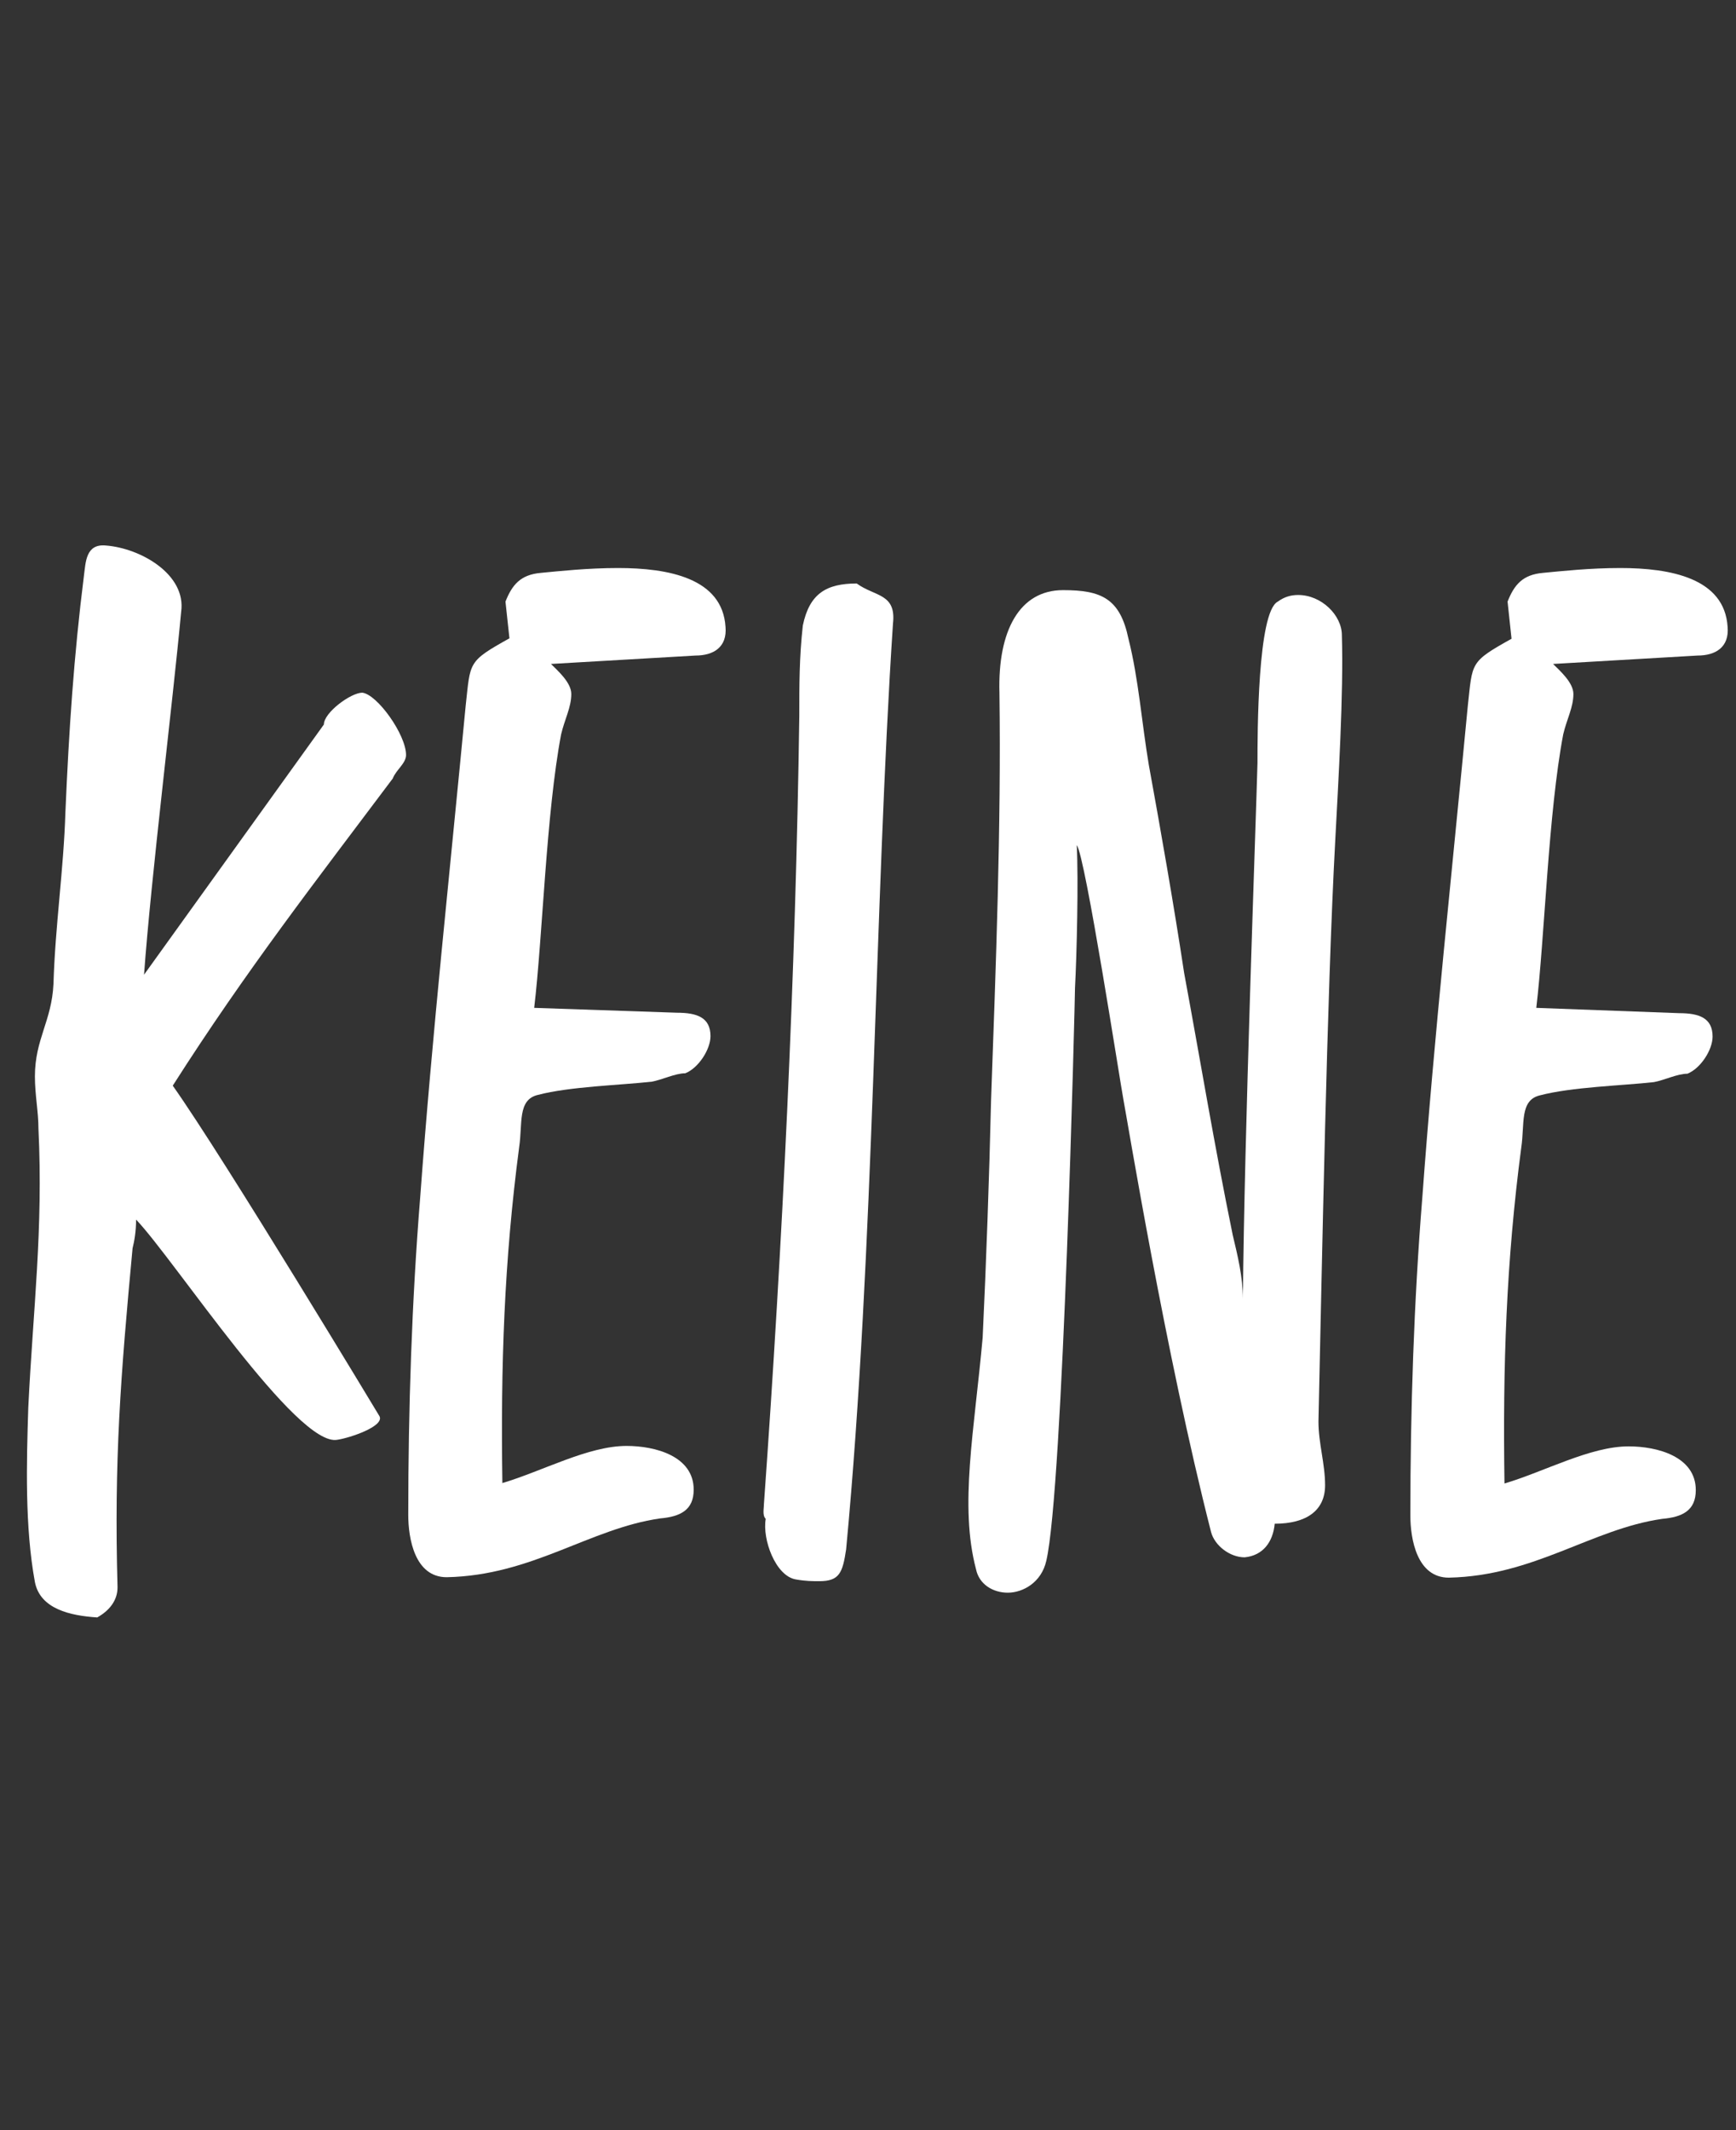 <svg xmlns="http://www.w3.org/2000/svg" xmlns:xlink="http://www.w3.org/1999/xlink" id="Ebene1" x="0px" y="0px" viewBox="0 0 39.29 48.19" style="enable-background:new 0 0 39.29 48.19;" xml:space="preserve"><rect x="0" y="0" width="39.29" height="48.19" fill="#333333" stroke="none"/><g>	<path style="fill:#FFFFFF;" d="M8.59,32.04c0.11,0.23-0.68,0.49-0.95,0.53c-0.91,0.19-3.69-4.07-4.56-4.98  c0,0.27-0.04,0.49-0.08,0.65c-0.27,2.89-0.42,4.79-0.34,7.67c0,0.3-0.19,0.53-0.46,0.68c-0.61-0.04-1.29-0.19-1.41-0.8  c-0.23-1.25-0.19-2.7-0.15-3.95c0.11-2.24,0.34-4.03,0.23-6.31c0-0.38-0.08-0.76-0.08-1.18c0-0.84,0.38-1.25,0.42-2.09  c0.04-1.33,0.23-2.58,0.27-3.88c0.08-1.86,0.19-3.53,0.42-5.36c0.04-0.3,0.04-0.72,0.49-0.68C3.19,12.4,4.22,13,4.1,13.84  c-0.19,2.05-0.68,6-0.84,8.21l4.07-5.66c0-0.27,0.61-0.72,0.87-0.72c0.34,0.04,0.99,0.95,0.99,1.41c0,0.19-0.23,0.34-0.3,0.53  c-1.71,2.28-3.31,4.33-4.98,6.95C5.09,26.23,8.59,32.04,8.59,32.04z"></path>	<path style="fill:#FFFFFF;" d="M11.44,13.61c0.15-0.38,0.34-0.61,0.8-0.65c0.42-0.04,1.06-0.11,1.75-0.11  c1.14,0,2.36,0.23,2.43,1.33c0.04,0.46-0.27,0.65-0.68,0.65l-3.27,0.19c0.15,0.15,0.46,0.42,0.46,0.68c0,0.3-0.15,0.57-0.23,0.91  c-0.34,1.79-0.42,4.6-0.61,6.19l3.23,0.11c0.46,0,0.76,0.11,0.76,0.53c0,0.3-0.27,0.72-0.57,0.84c-0.23,0-0.53,0.15-0.76,0.19  c-0.72,0.08-1.86,0.11-2.58,0.3c-0.46,0.11-0.34,0.65-0.42,1.18c-0.34,2.58-0.42,4.94-0.38,7.6c0.91-0.27,1.94-0.84,2.81-0.84  c0.65,0,1.52,0.23,1.52,0.99c0,0.46-0.3,0.61-0.76,0.65c-1.6,0.23-2.89,1.29-4.83,1.33c-0.72,0-0.87-0.87-0.87-1.41  c0-2.39,0.08-4.83,0.27-7.18c0.27-3.69,0.68-7.45,1.03-11.13c0.11-0.99,0.04-0.99,0.99-1.52L11.44,13.61z"></path>	<path style="fill:#FFFFFF;" d="M20.21,14.11c-0.42,6.38-0.42,14.17-1.06,20.94c-0.08,0.53-0.15,0.72-0.61,0.72  c-0.15,0-0.3,0-0.53-0.04c-0.46-0.08-0.76-0.91-0.68-1.37c-0.08-0.08-0.04-0.23-0.04-0.34c0.42-5.85,0.72-12.04,0.8-17.82  c0-0.72,0-1.33,0.08-2.05c0.15-0.72,0.53-0.95,1.22-0.95C19.8,13.5,20.29,13.42,20.21,14.11z"></path>	<path style="fill:#FFFFFF;" d="M28.46,17.26c0-0.65,0-3.42,0.46-3.65c0.15-0.11,0.3-0.15,0.46-0.15c0.53,0,0.99,0.46,0.99,0.91  c0.04,1.33-0.08,3.31-0.15,4.64c-0.19,3.5-0.3,9.61-0.38,13.15c0,0.49,0.15,0.95,0.15,1.44c0,0.57-0.42,0.87-1.14,0.87  c-0.04,0.42-0.27,0.72-0.68,0.76c-0.34,0-0.68-0.27-0.76-0.57c-1.03-4.03-1.9-9.35-1.98-9.76c-0.08-0.42-0.87-5.55-1.06-5.78  c0.04,0.8,0,2.47-0.04,3.23c0,0.23-0.27,11.36-0.65,12.96c-0.11,0.49-0.53,0.72-0.87,0.72c-0.34,0-0.65-0.19-0.72-0.53  c-0.38-1.44-0.04-3.12,0.15-5.24c0.08-1.67,0.15-3.65,0.19-5.36c0.11-3.08,0.23-6.16,0.19-9.23c-0.04-1.41,0.46-2.32,1.44-2.32  c0.87,0,1.29,0.19,1.48,1.1c0.23,0.91,0.3,1.9,0.46,2.85c0.27,1.48,0.57,3.19,0.8,4.71c0.38,2.05,0.68,3.88,1.1,5.93  c0.11,0.46,0.23,0.95,0.23,1.44C28.16,25.73,28.42,18.74,28.46,17.26z"></path>	<path style="fill:#FFFFFF;" d="M34.12,13.61c0.15-0.38,0.34-0.61,0.8-0.65c0.42-0.04,1.06-0.11,1.75-0.11  c1.14,0,2.36,0.23,2.43,1.33c0.04,0.46-0.27,0.65-0.68,0.65l-3.27,0.19c0.15,0.15,0.46,0.42,0.46,0.68c0,0.3-0.15,0.57-0.23,0.91  c-0.34,1.79-0.42,4.6-0.61,6.19L38,22.92c0.46,0,0.76,0.11,0.76,0.53c0,0.3-0.27,0.72-0.57,0.84c-0.23,0-0.53,0.15-0.76,0.19  c-0.72,0.08-1.86,0.11-2.58,0.3c-0.46,0.11-0.34,0.65-0.42,1.18c-0.34,2.58-0.42,4.94-0.38,7.6c0.91-0.27,1.94-0.84,2.81-0.84  c0.65,0,1.52,0.23,1.52,0.99c0,0.46-0.3,0.61-0.76,0.65c-1.6,0.23-2.89,1.29-4.83,1.33c-0.72,0-0.87-0.87-0.87-1.41  c0-2.39,0.08-4.83,0.27-7.18c0.27-3.69,0.68-7.45,1.03-11.13c0.11-0.99,0.04-0.99,0.99-1.52L34.12,13.61z"></path></g></svg>